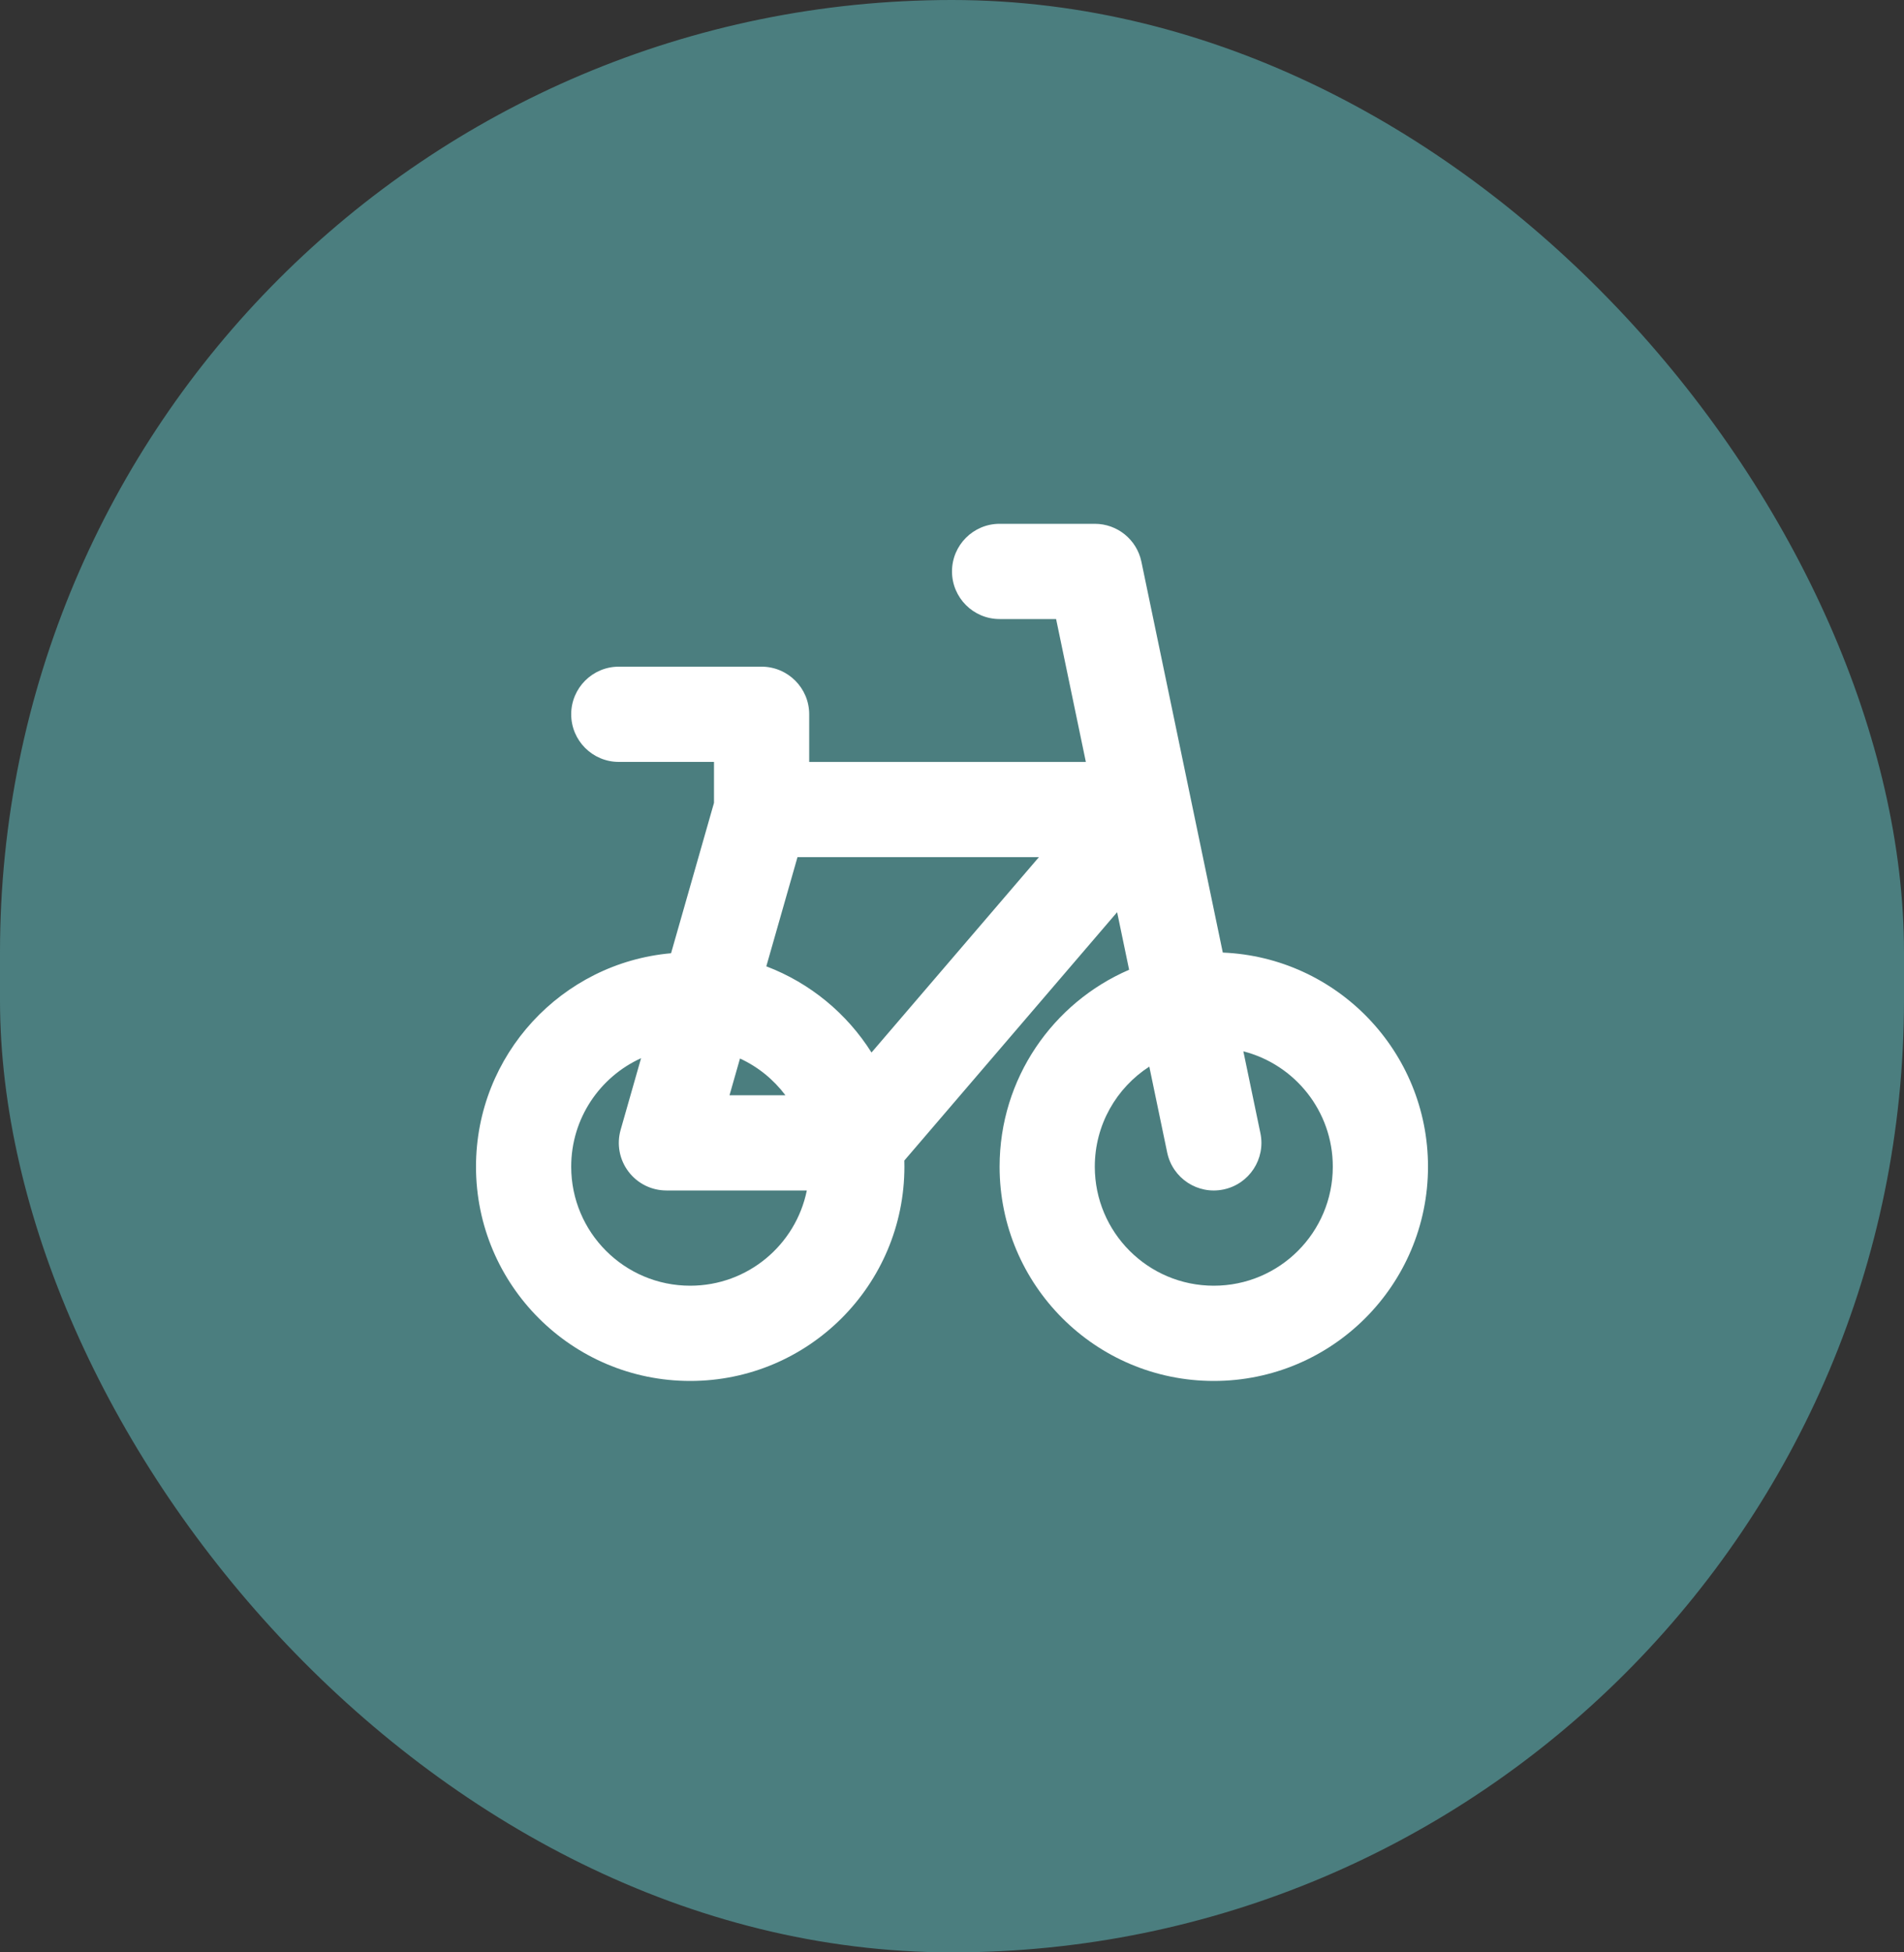 <svg width="40" height="41" viewBox="0 0 40 41" fill="none" xmlns="http://www.w3.org/2000/svg">
<rect x="0" y="0" width="40" height="41" fill="#333333" stroke="none"/>
<rect width="40" height="41" rx="20" fill="#4B7E7F"/>
<path d="M21 11C20.448 11 20 11.448 20 12C20 12.552 20.448 13 21 13H22.187L22.812 16H17V15C17 14.448 16.551 14 15.999 14H13C12.448 14 12 14.448 12 15C12 15.552 12.448 16 13 16H15V16.86L14.098 20.018C11.801 20.221 10 22.15 10 24.5C10 26.985 12.015 29 14.5 29C16.985 29 19 26.985 19 24.5C19 24.457 18.999 24.415 18.998 24.372L23.469 19.156L23.721 20.365C22.121 21.055 21 22.646 21 24.5C21 26.985 23.015 29 25.5 29C27.985 29 30 26.985 30 24.5C30 22.078 28.087 20.103 25.689 20.004L23.979 11.796C23.882 11.332 23.474 11 23 11H21ZM24.145 22.399L24.521 24.204C24.634 24.745 25.163 25.092 25.704 24.979C26.245 24.866 26.592 24.337 26.479 23.796L26.121 22.078C27.201 22.354 28 23.334 28 24.5C28 25.881 26.881 27 25.5 27C24.119 27 23 25.881 23 24.5C23 23.619 23.456 22.844 24.145 22.399ZM18.309 22.103C17.792 21.283 17.018 20.642 16.099 20.293L16.754 18H21.826L18.309 22.103ZM15.546 22.229C15.925 22.403 16.252 22.67 16.5 23H15.326L15.546 22.229ZM13.468 22.222L13.039 23.725C12.952 24.027 13.013 24.352 13.202 24.602C13.391 24.853 13.686 25 14 25H16.95C16.718 26.141 15.71 27 14.5 27C13.119 27 12 25.881 12 24.5C12 23.487 12.602 22.615 13.468 22.222Z" fill="white"/>
</svg>
